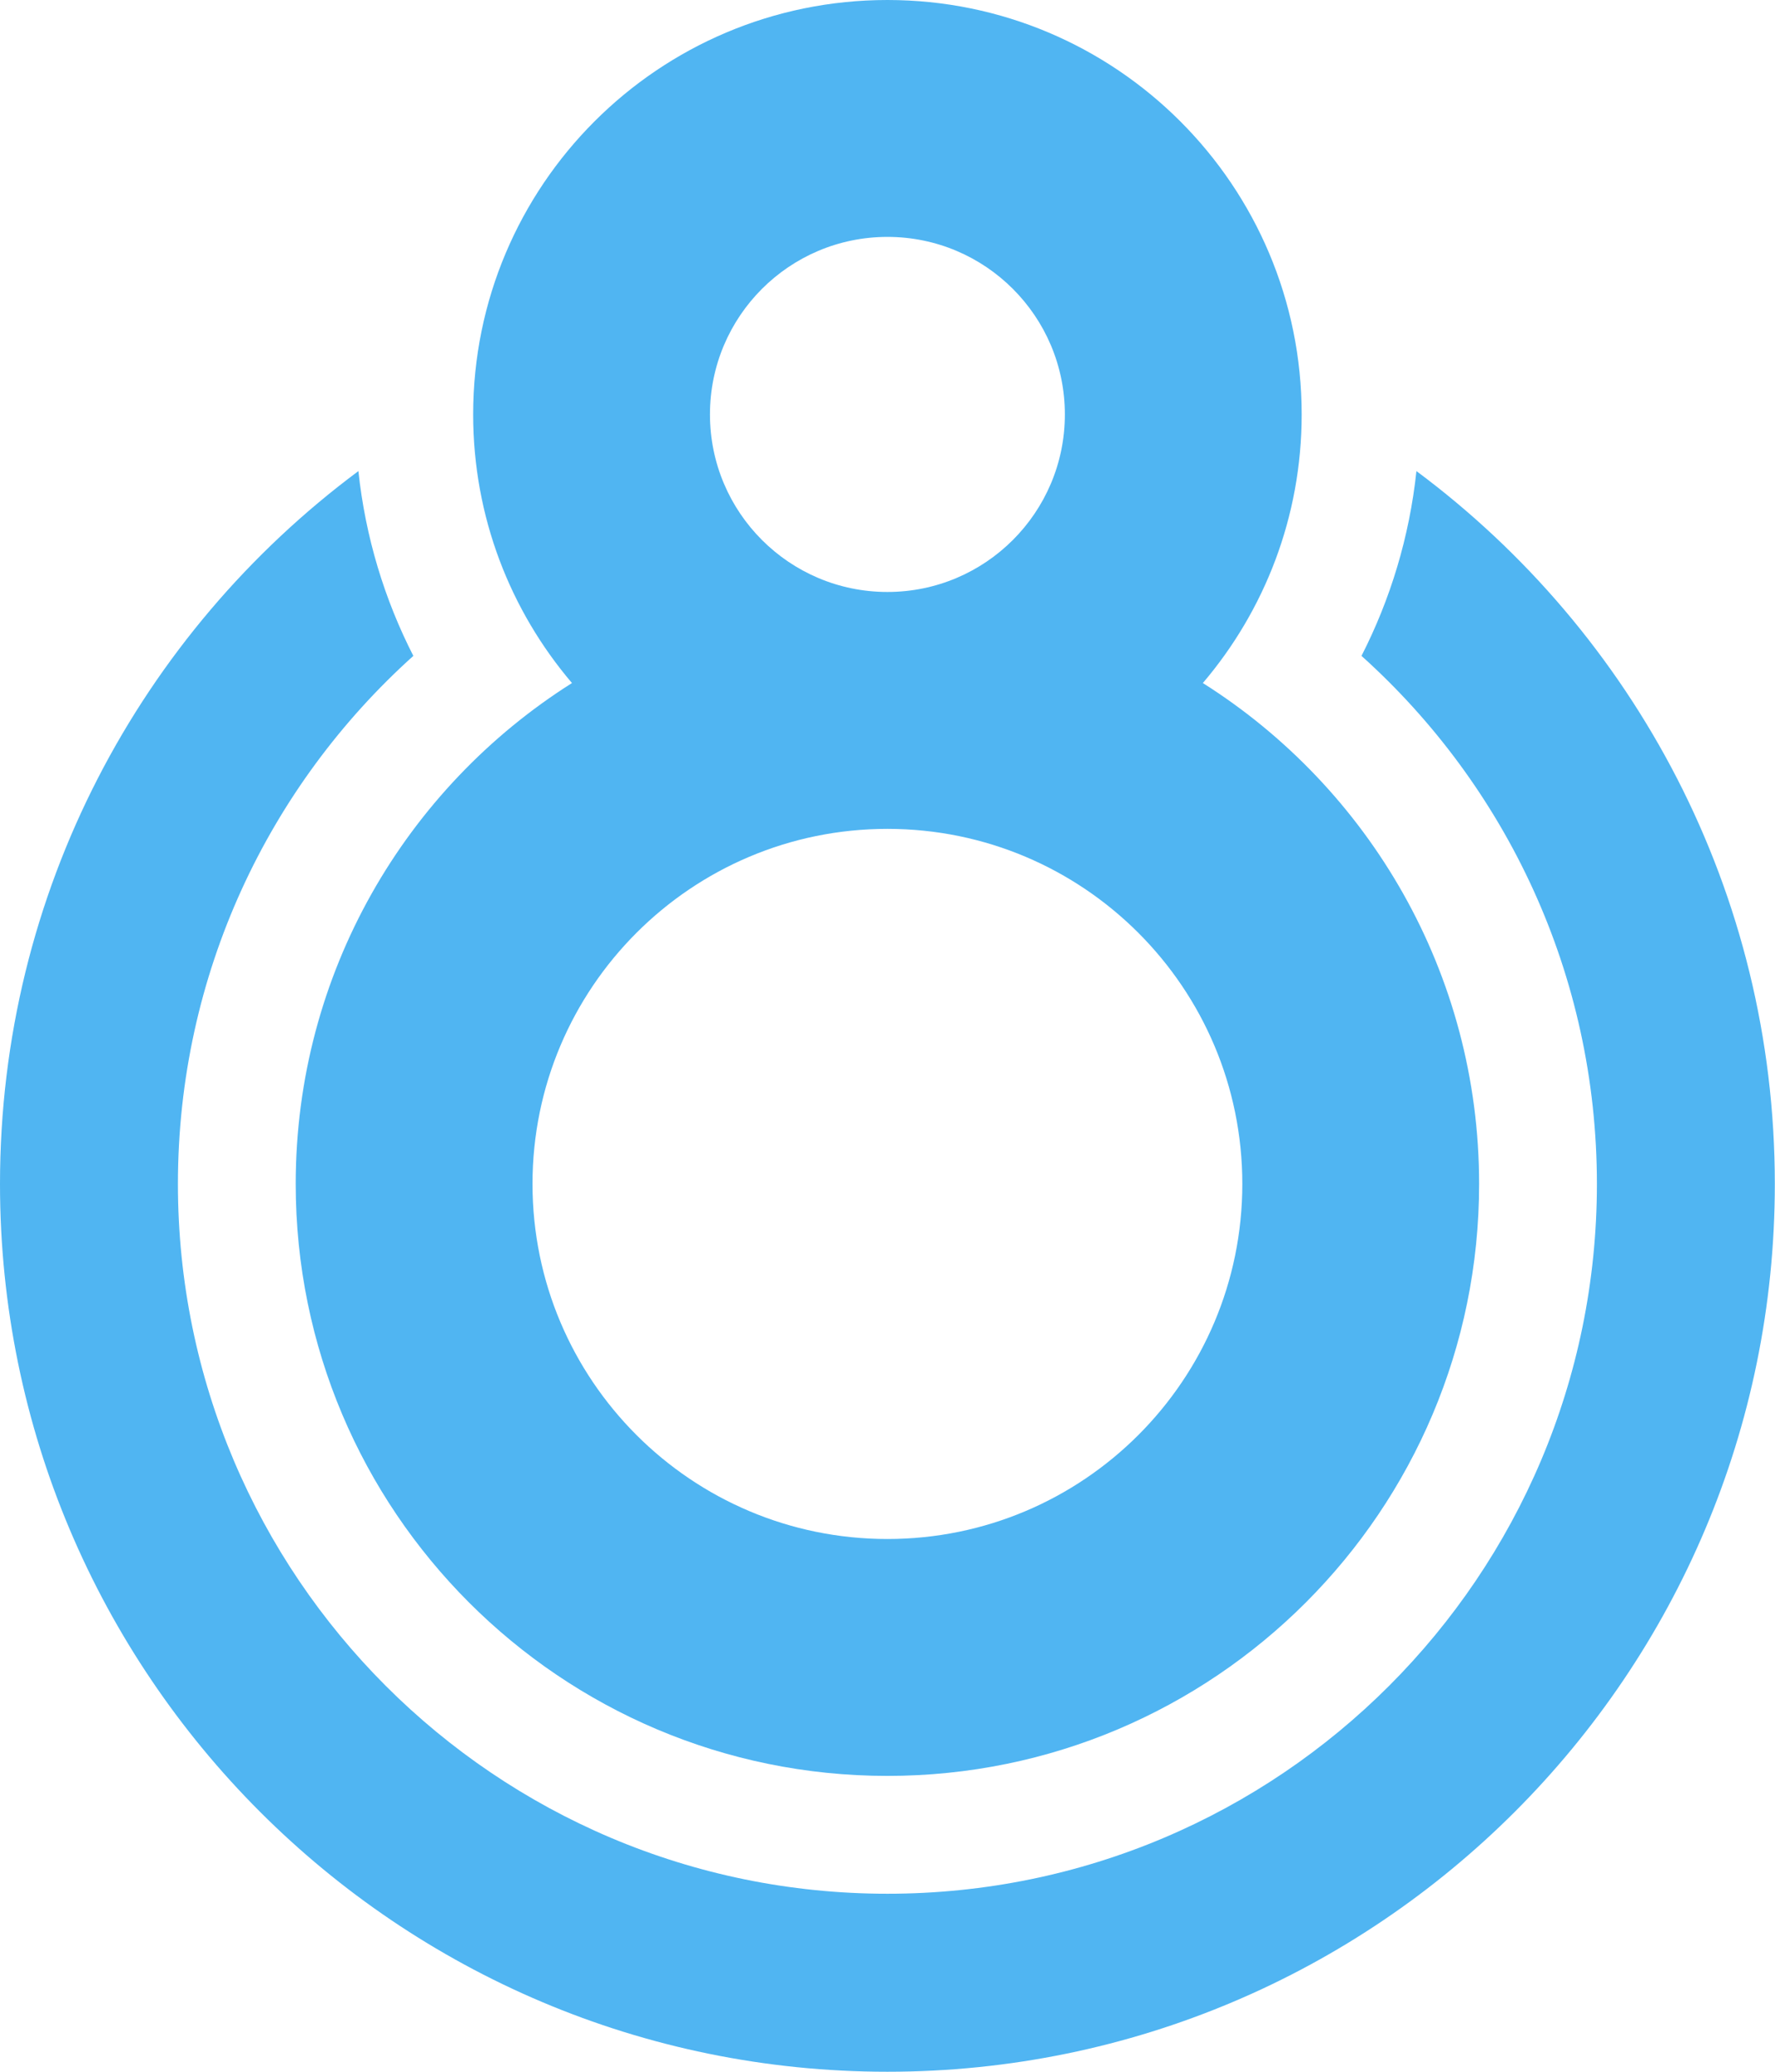 <?xml version="1.0" encoding="utf-8"?>
<!-- Generator: Adobe Illustrator 21.0.0, SVG Export Plug-In . SVG Version: 6.00 Build 0)  -->
<svg version="1.1"
	 id="SBS6_x5F_Logo" inkscape:version="0.48.5 r10040" sodipodi:docname="index.svg" xmlns:cc="http://creativecommons.org/ns#" xmlns:dc="http://purl.org/dc/elements/1.1/" xmlns:inkscape="http://www.inkscape.org/namespaces/inkscape" xmlns:rdf="http://www.w3.org/1999/02/22-rdf-syntax-ns#" xmlns:sodipodi="http://sodipodi.sourceforge.net/DTD/sodipodi-0.dtd" xmlns:svg="http://www.w3.org/2000/svg"
	 xmlns="http://www.w3.org/2000/svg" xmlns:xlink="http://www.w3.org/1999/xlink" x="0px" y="0px" width="595.28px"
	 height="694.487px" viewBox="0 0 595.28 694.487" style="enable-background:new 0 0 595.28 694.487;"
	 xml:space="preserve">
<style type="text/css">
	.st0{fill:#50B5F2;}
</style>
<sodipodi:namedview  bordercolor="#666666" borderopacity="1" fit-margin-bottom="0" fit-margin-left="0" fit-margin-right="0" fit-margin-top="0" gridtolerance="10" guidetolerance="10" id="namedview8" inkscape:current-layer="SBS6_x5F_Logo" inkscape:cx="-141.49178" inkscape:cy="300.53317" inkscape:pageopacity="0" inkscape:pageshadow="2" inkscape:window-height="962" inkscape:window-maximized="0" inkscape:window-width="846" inkscape:window-x="0" inkscape:window-y="0" inkscape:zoom="0.23988598" objecttolerance="10" pagecolor="#ffffff" showgrid="false">
	</sodipodi:namedview>
<path class="st0" d="M99.173,396.877c0,109.594,88.844,198.438,198.438,198.438
	s198.438-88.844,198.438-198.438c0-70.703-36.983-132.759-92.652-167.907
	c20.662-24.251,33.14-55.688,33.14-90.044C436.537,62.199,374.338,0,297.611,0
	S158.685,62.199,158.685,138.926c0,34.356,12.478,65.794,33.14,90.044
	C136.156,264.117,99.173,326.174,99.173,396.877z M238.099,138.926
	c0-32.868,26.645-59.513,59.512-59.513c32.868,0,59.512,26.645,59.512,59.513
	c0,32.868-26.645,59.512-59.512,59.512
	C264.743,198.438,238.099,171.794,238.099,138.926z M297.611,277.852
	c65.736,0,119.025,53.289,119.025,119.025s-53.289,119.025-119.025,119.025
	s-119.025-53.289-119.025-119.025S231.875,277.852,297.611,277.852z"/>
<path class="st0" d="M475.028,157.918c-2.348,22.093-8.74,42.995-18.427,61.947
	c48.463,43.558,78.951,106.721,78.951,177.012
	c0,131.411-106.53,237.941-237.941,237.941S59.67,528.288,59.67,396.877
	c0-70.291,30.488-133.454,78.951-177.012c-9.687-18.952-16.079-39.854-18.427-61.947
	C47.257,212.159,0,298.996,0,396.877c0,164.366,133.245,297.611,297.611,297.611
	s297.611-133.245,297.611-297.611C595.222,298.996,547.965,212.159,475.028,157.918z"/>
</svg>

